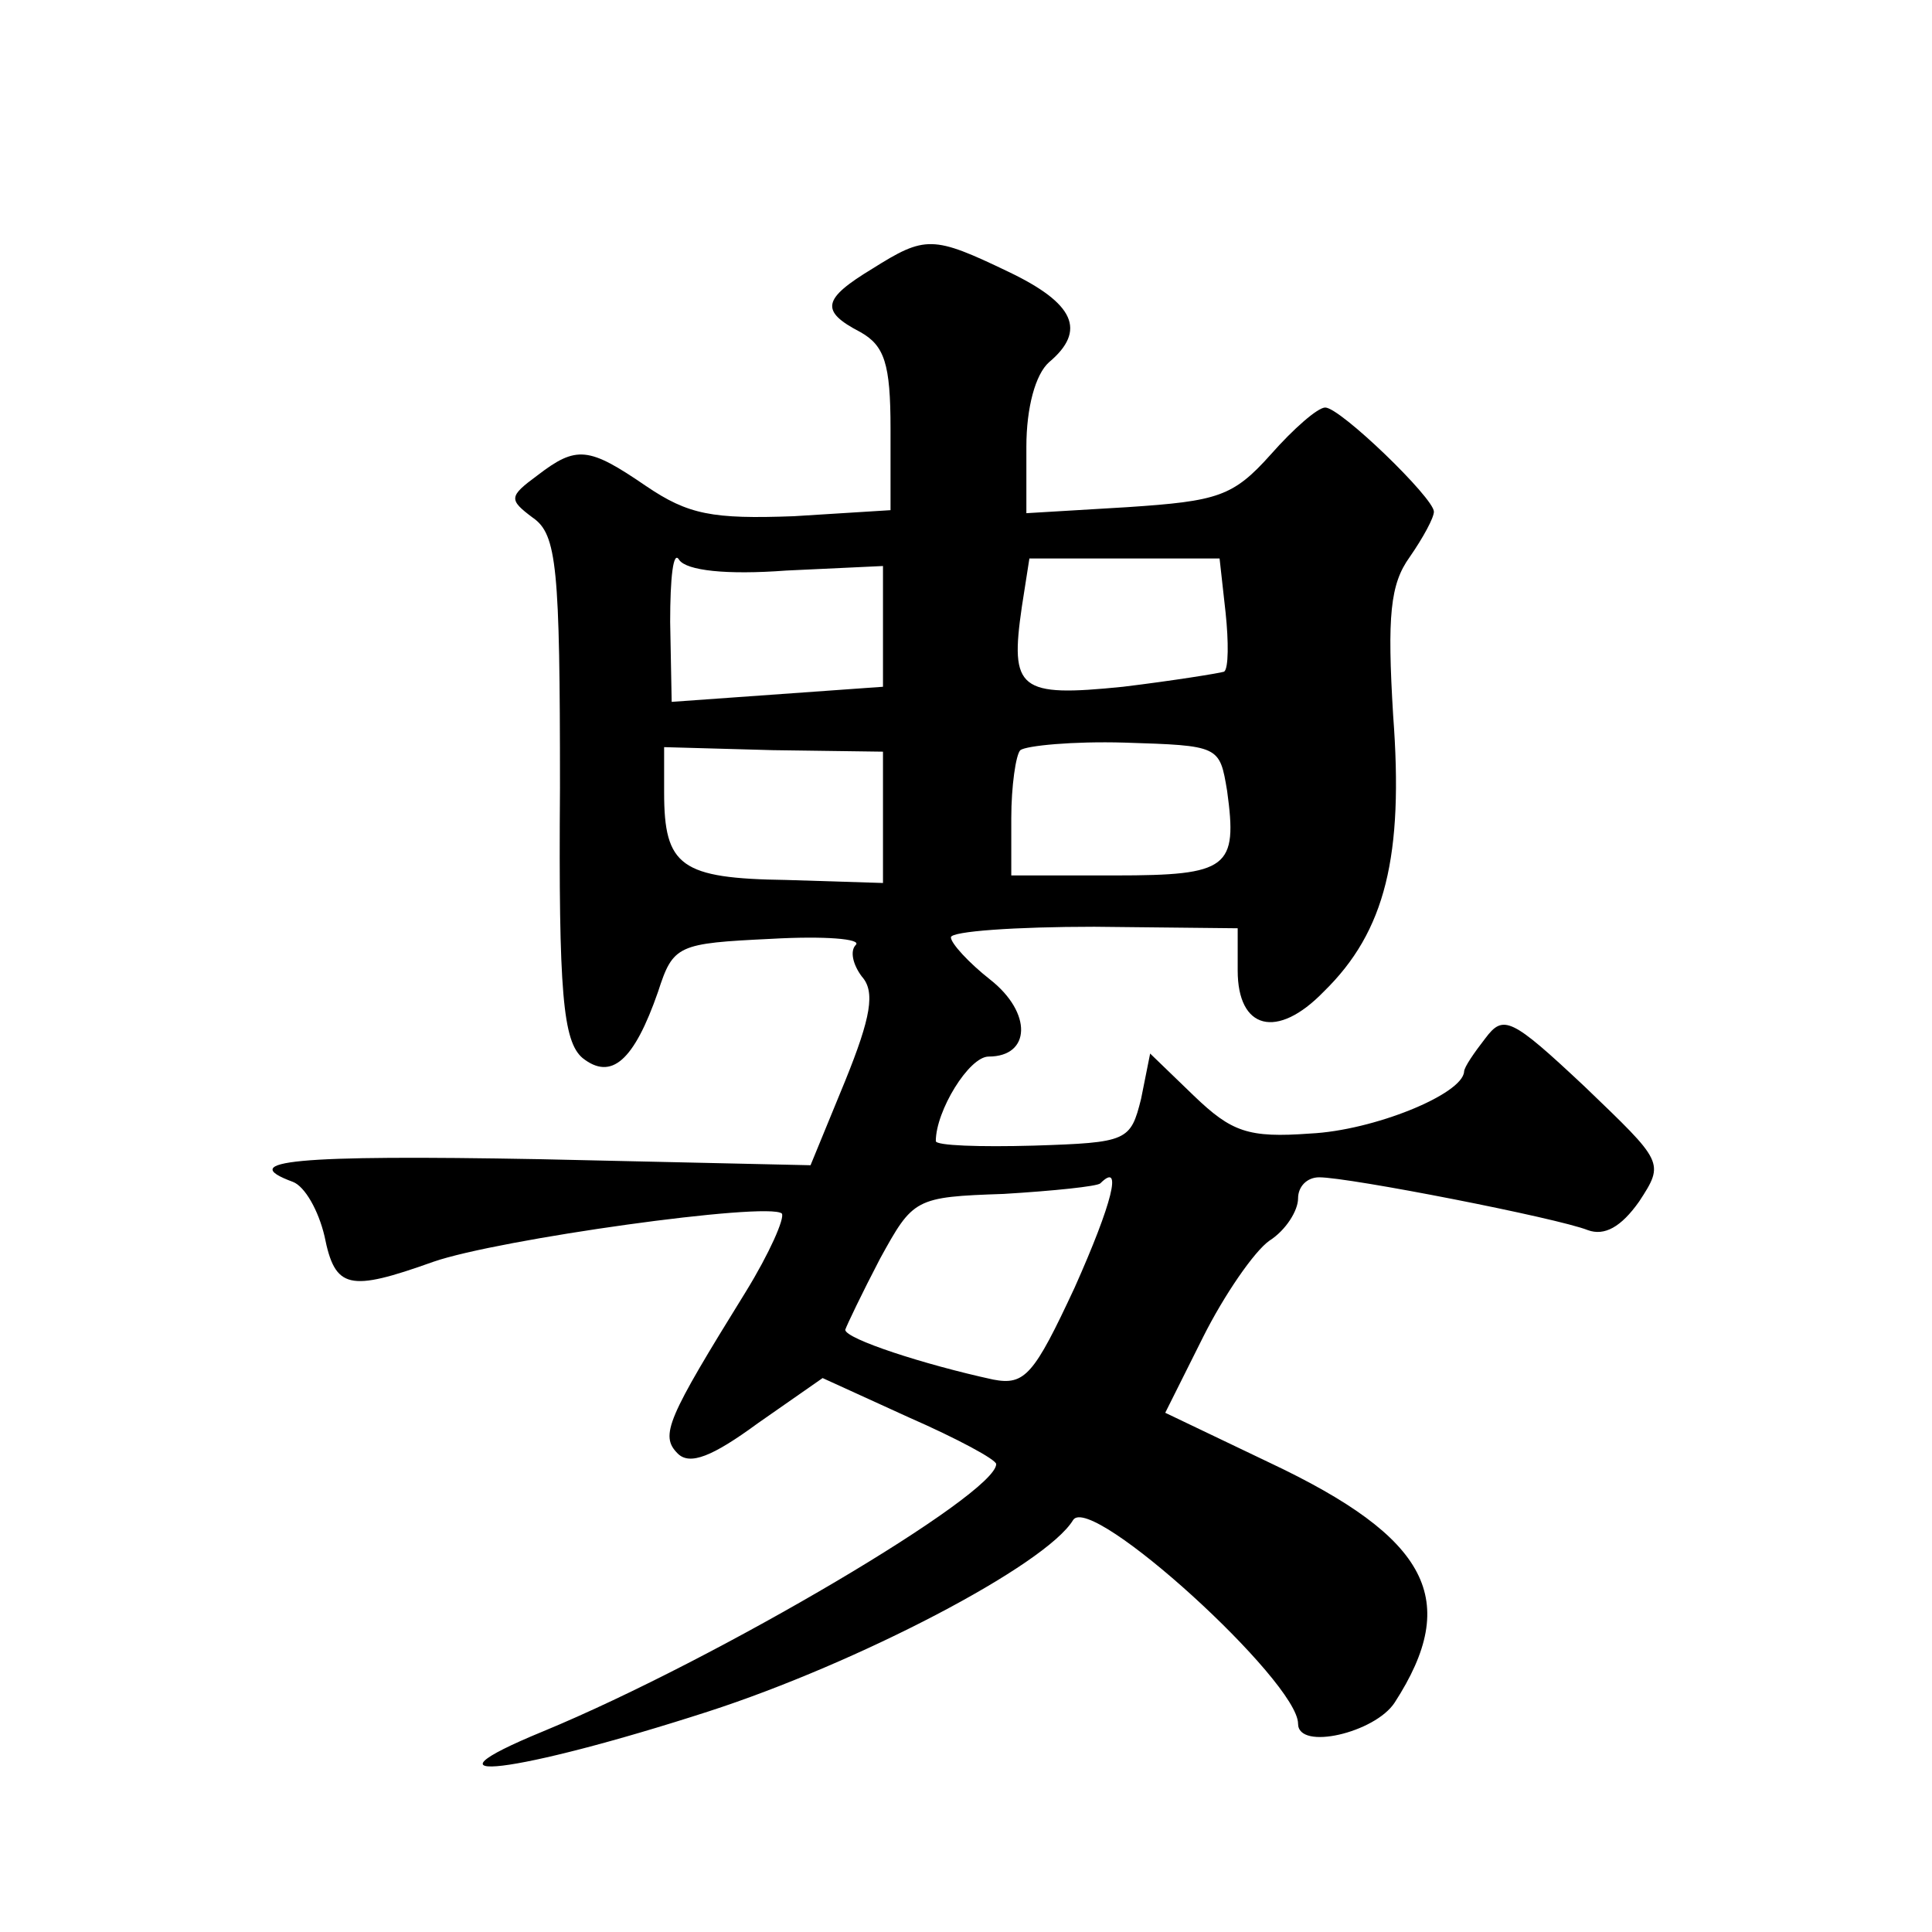 <?xml version="1.0" standalone="no"?>
<!DOCTYPE svg PUBLIC "-//W3C//DTD SVG 20010904//EN"
 "http://www.w3.org/TR/2001/REC-SVG-20010904/DTD/svg10.dtd">
<svg version="1.0" xmlns="http://www.w3.org/2000/svg"
 width="128pt" height="128pt" viewBox="0 0 128 128"
 preserveAspectRatio="xMidYMid meet">
<g transform="translate(0,128) scale(0.1,-0.1)"
fill="#0" stroke="none">
<path d="M578 1102 c-33 -20 -35 -28 -8 -42 16 -9 20 -21 20 -64 l0 -54 -64 -4
c-54 -2 -70 1 -98 20 -38 26 -46 27 -72 7 -19 -14 -19 -16 -3 -28 16 -11 18 -33
18 -179 -1 -136 2 -168 15 -179 19 -15 34 -2 50 44 10 31 13 32 75 35 35 2 60 0
56 -4 -4 -4 -2 -13 4 -21 9 -10 6 -27 -11 -69 l-23 -56 -179 4 c-163 3 -202 -1
-164 -15 8 -3 17 -19 21 -36 7 -35 16 -37 72 -17 43 15 222 40 231 32 2 -3 -8 -26
-24 -52 -52 -84 -57 -95 -45 -107 8 -8 23 -2 53 20 l43 30 57 -26 c32 -14 58 -28
58 -31 0 -20 -184 -129 -300 -177 -90 -37 -18 -28 109 13 99 32 224 97 242 127
12 18 149 -107 149 -135 0 -18 51 -6 64 14 44 68 23 109 -83 159 l-69 33 25 50
c14 28 34 57 44 64 11 7 19 20 19 28 0 8 6 14 14 14 20 0 158 -27 178 -35 11 -4
22 2 34 19 17 26 16 26 -36 76 -49 46 -54 48 -66 32 -7 -9 -14 -19 -14 -22 -1 -15
-60 -39 -102 -41 -41 -3 -52 1 -77 25 l-29 28 -6 -30 c-7 -28 -9 -29 -71 -31 -36
-1 -65 0 -65 3 0 20 22 56 35 56 28 0 29 29 1 51 -14 11 -26 24 -26 28 0 4 43 7
95 7 l95 -1 0 -28 c0 -39 26 -46 57 -14 41 40 53 90 46 183 -4 66 -2 87 11 105
9 13 16 26 16 30 0 9 -62 69 -72 69 -5 0 -21 -14 -36 -31 -25 -28 -35 -31 -95 -35
l-67 -4 0 44 c0 26 6 48 15 56 25 21 17 39 -27 60 -50 24 -55 24 -90 2z m-57 -200
l64 3 0 -40 0 -40 -70 -5 -70 -5 -1 53 c0 29 2 48 6 41 5 -7 31 -10 71 -7z m291
-28 c2 -19 2 -37 -1 -39 -3 -1 -34 -6 -67 -10 -69 -7 -75 -2 -67 53 l5 32 63 0
63 0 4 -36z m-227 -135 l0 -44 -64 2 c-70 1 -81 9 -81 58 l0 30 72 -2 73 -1 0 -43z
m228 17 c7 -51 1 -56 -74 -56 l-69 0 0 38 c0 21 3 42 6 45 4 3 35 6 69 5 63 -2
63 -2 68 -32z m-101 -329 c-27 -58 -33 -65 -54 -61 -46 10 -98 27 -98 33 1 3 11
24 23 47 22 40 23 41 82 43 33 2 62 5 64 7 15 15 8 -13 -17 -69z"/>
</g>
</svg>
